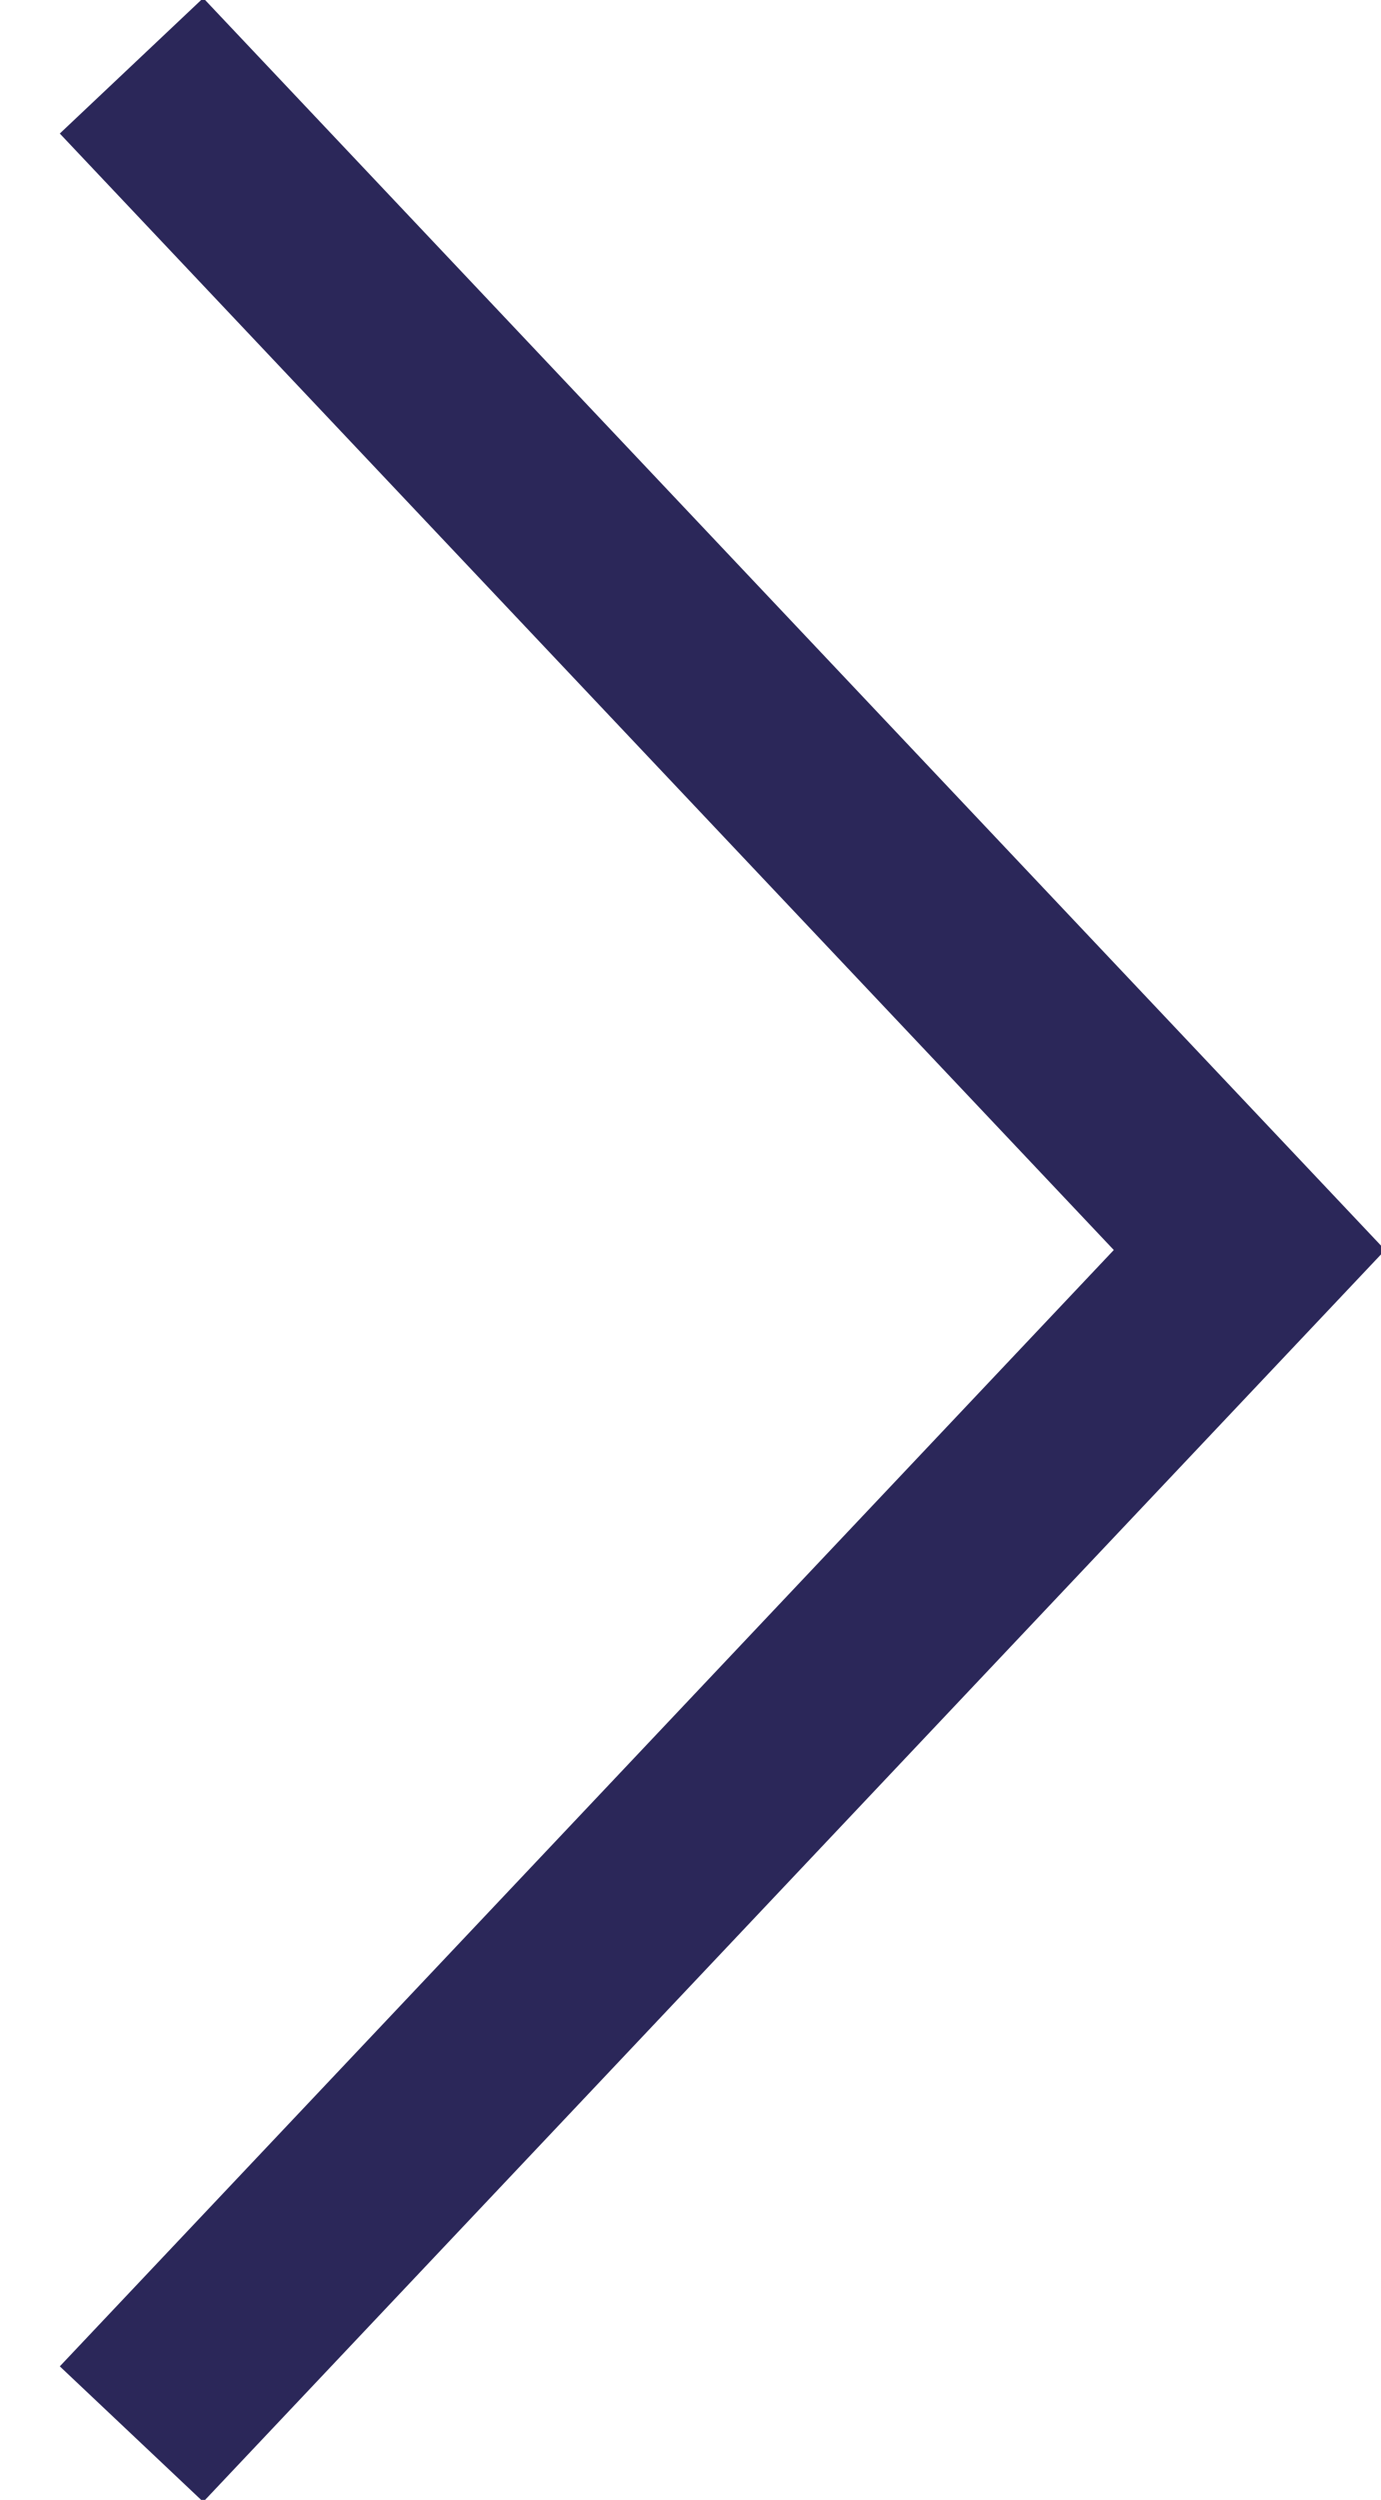 <?xml version="1.0" encoding="UTF-8"?>
<svg width="21px" height="38px" viewBox="0 0 21 38" version="1.1" xmlns="http://www.w3.org/2000/svg" xmlns:xlink="http://www.w3.org/1999/xlink">
    <!-- Generator: Sketch 63.1 (92452) - https://sketch.com -->
    <title>Stroke 1 Copy 3</title>
    <desc>Created with Sketch.</desc>
    <g id="Page-1" stroke="none" stroke-width="1" fill="none" fill-rule="evenodd">
        <g id="02---About" transform="translate(-1114, -4178)" stroke="#2b2759" stroke-width="3">
            <polyline id="Stroke-1-Copy-3" points="1116 4179 1133 4197.001 1116 4215"></polyline>
        </g>
    </g>
</svg>